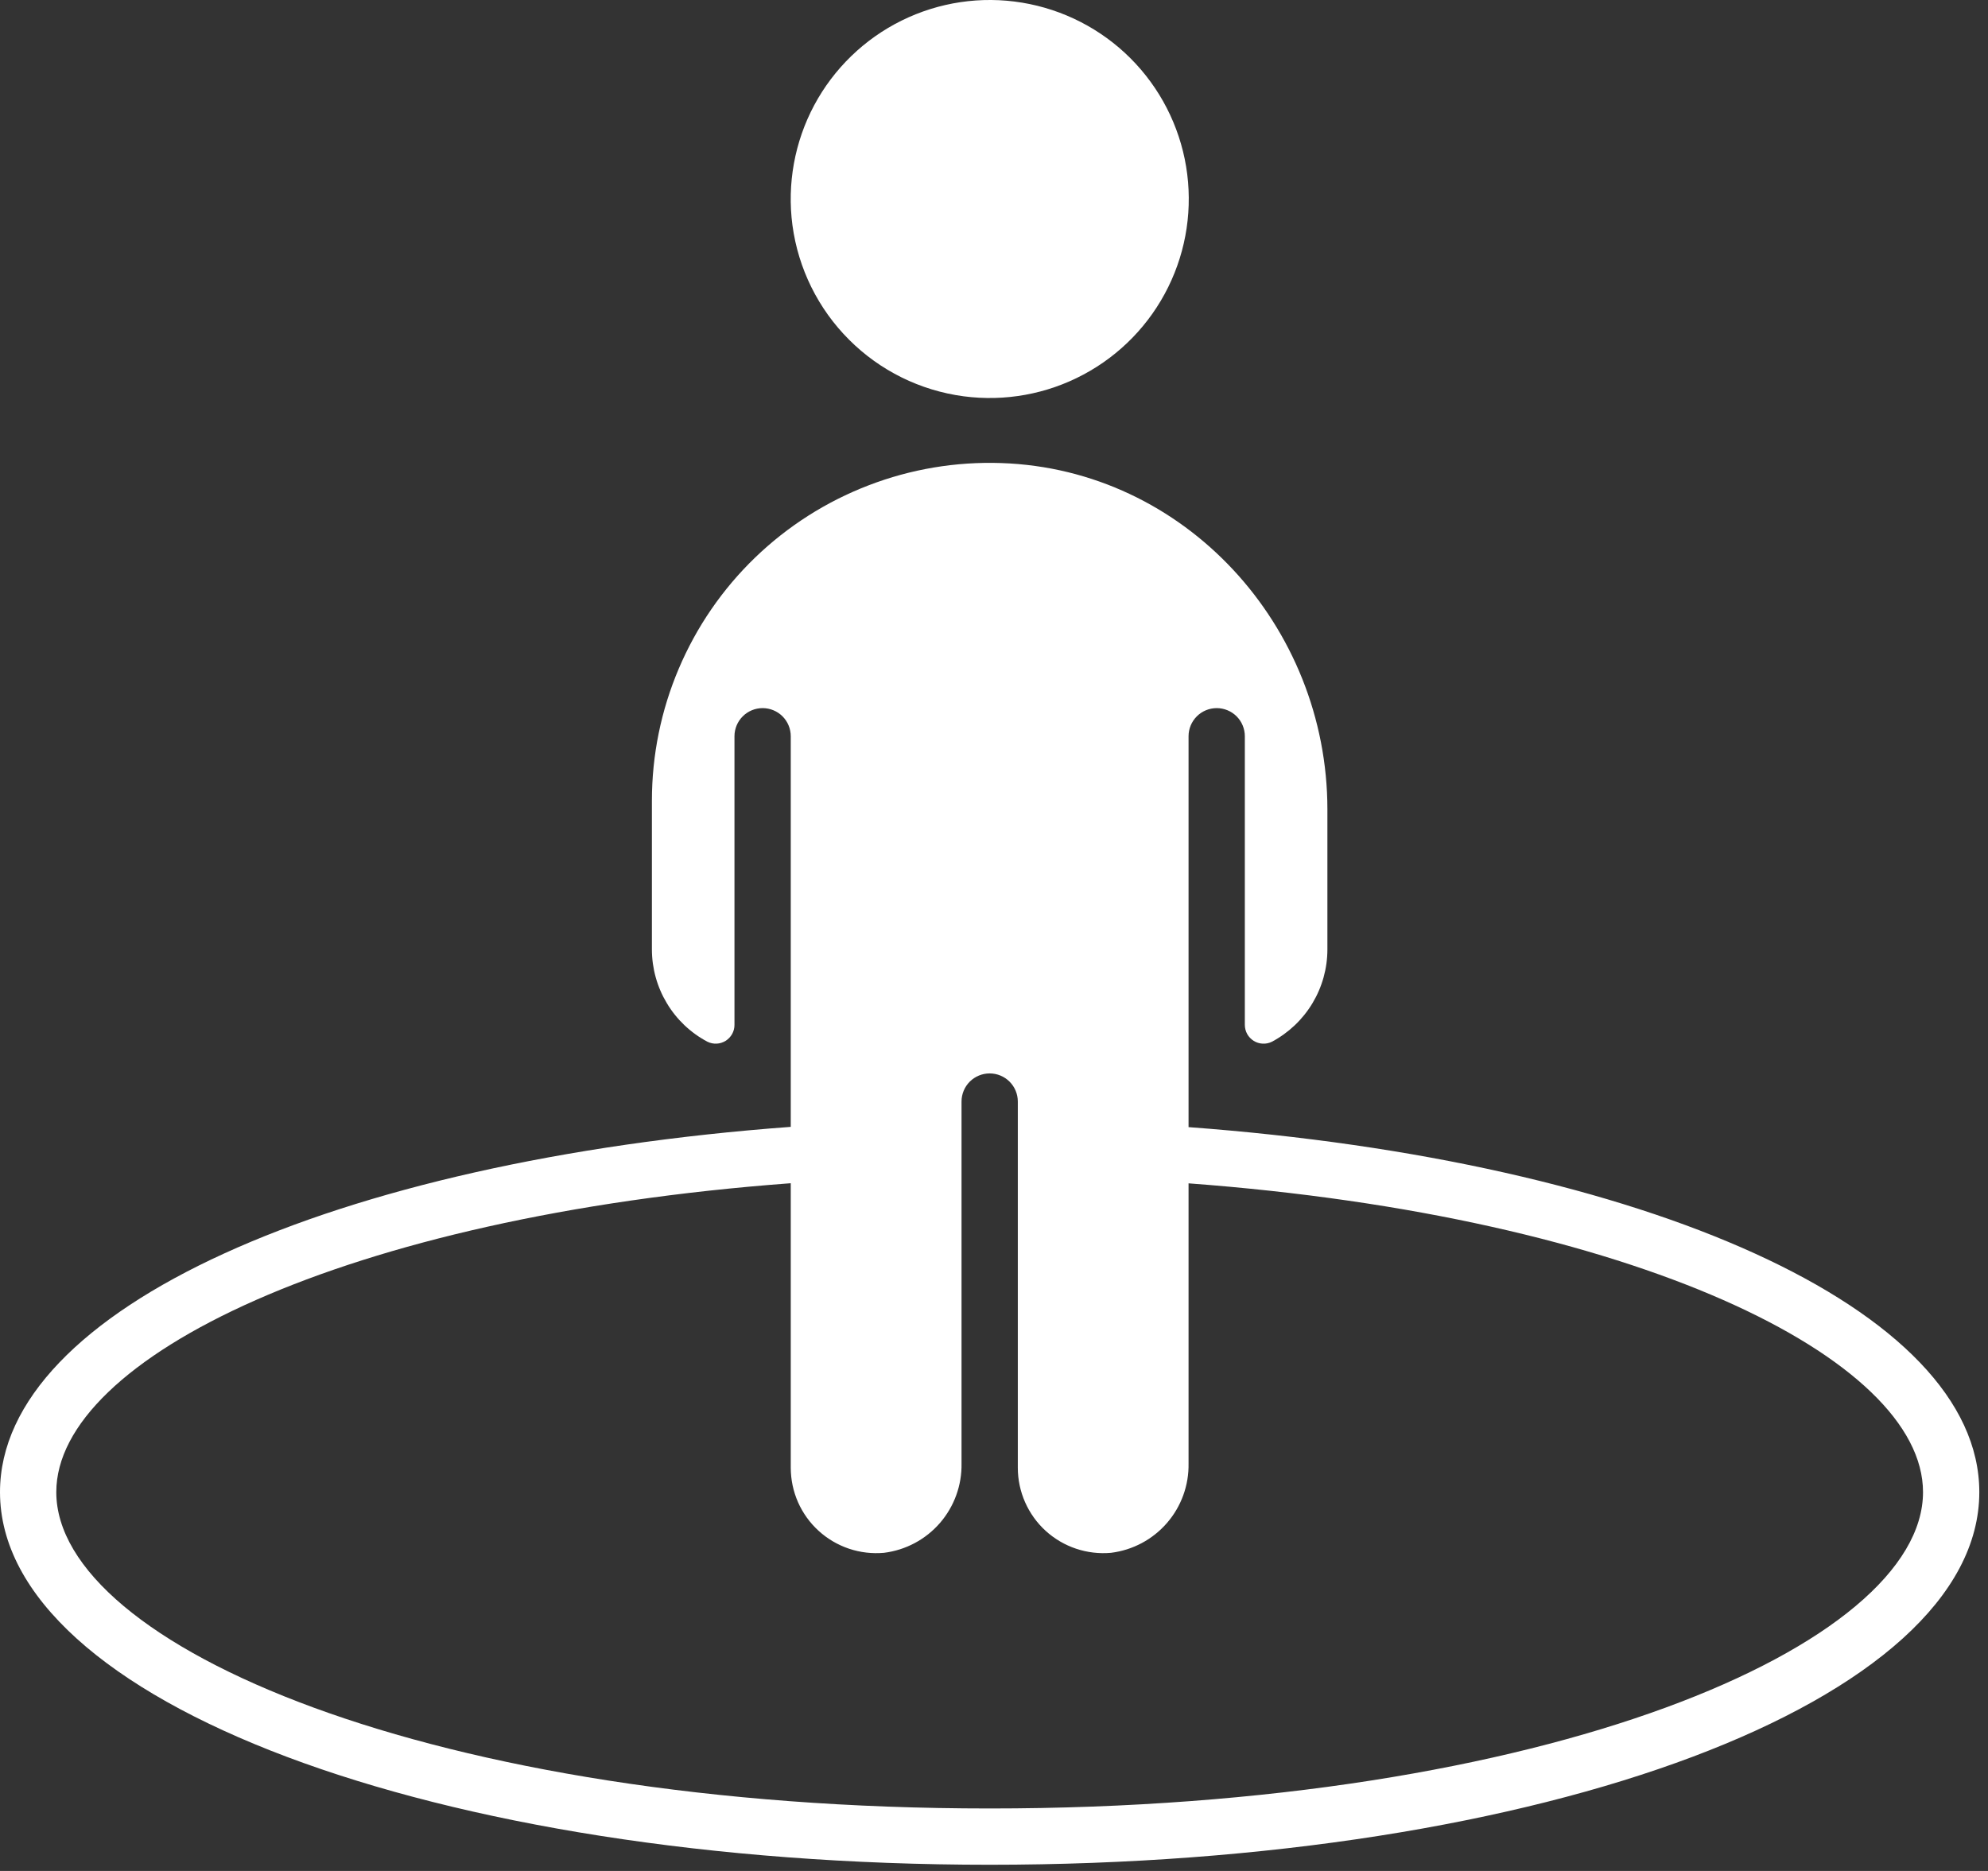 <svg width="51" height="48" viewBox="0 0 51 48" fill="none" xmlns="http://www.w3.org/2000/svg">
<rect x="0" y="0" width="51" height="48" fill="#333333" stroke="none"/>
<path d="M24.72 10.167C25.777 10.307 26.853 10.113 27.794 9.61C28.736 9.108 29.497 8.323 29.969 7.366C30.442 6.409 30.602 5.328 30.429 4.275C30.255 3.222 29.756 2.25 29.001 1.495C28.247 0.741 27.274 0.242 26.221 0.068C25.168 -0.106 24.087 0.055 23.13 0.528C22.174 1 21.389 1.761 20.886 2.702C20.384 3.644 20.189 4.719 20.329 5.777C20.478 6.889 20.988 7.922 21.782 8.715C22.575 9.509 23.607 10.019 24.72 10.167Z" fill="white"/>
<path d="M30.491 28.917V18.889C30.491 18.697 30.567 18.514 30.703 18.378C30.838 18.243 31.022 18.167 31.213 18.167C31.405 18.167 31.588 18.243 31.724 18.378C31.859 18.514 31.935 18.697 31.935 18.889V26.294C31.935 26.376 31.956 26.456 31.995 26.528C32.035 26.599 32.092 26.659 32.161 26.703C32.23 26.746 32.31 26.771 32.391 26.775C32.473 26.78 32.554 26.763 32.628 26.727C33.058 26.498 33.418 26.157 33.669 25.739C33.92 25.322 34.053 24.844 34.053 24.357V20.767C34.053 16.058 30.395 12.039 25.687 11.88C24.525 11.84 23.366 12.034 22.281 12.452C21.195 12.869 20.205 13.5 19.368 14.308C18.532 15.116 17.867 16.084 17.413 17.155C16.958 18.226 16.724 19.377 16.724 20.54V24.357C16.724 24.844 16.857 25.322 17.108 25.739C17.358 26.157 17.718 26.498 18.148 26.726C18.222 26.762 18.303 26.779 18.385 26.775C18.467 26.771 18.546 26.746 18.616 26.703C18.685 26.659 18.742 26.599 18.782 26.527C18.822 26.456 18.843 26.375 18.842 26.293V18.889C18.842 18.697 18.918 18.514 19.054 18.378C19.189 18.243 19.373 18.167 19.564 18.167C19.756 18.167 19.939 18.243 20.075 18.378C20.21 18.514 20.286 18.697 20.286 18.889V28.91C8.577 29.777 0 33.58 0 38.281C0 43.642 11.152 47.841 25.389 47.841C39.625 47.841 50.777 43.642 50.777 38.281C50.777 33.581 42.198 29.783 30.491 28.917ZM25.389 46.397C11.065 46.397 1.444 42.2 1.444 38.281C1.444 34.848 8.831 31.208 20.286 30.356V37.657C20.287 37.961 20.35 38.262 20.473 38.541C20.596 38.819 20.776 39.069 21.001 39.274C21.226 39.479 21.491 39.635 21.779 39.732C22.068 39.829 22.373 39.865 22.677 39.838C23.234 39.769 23.745 39.497 24.113 39.073C24.48 38.649 24.678 38.104 24.667 37.543V28.261C24.667 28.069 24.743 27.886 24.878 27.75C25.014 27.615 25.197 27.539 25.389 27.539C25.58 27.539 25.764 27.615 25.899 27.75C26.035 27.886 26.111 28.069 26.111 28.261V37.657C26.111 37.961 26.175 38.262 26.298 38.541C26.421 38.819 26.6 39.069 26.825 39.274C27.05 39.479 27.315 39.635 27.604 39.732C27.892 39.829 28.198 39.865 28.501 39.838C29.058 39.769 29.57 39.497 29.937 39.073C30.305 38.649 30.502 38.104 30.491 37.543V30.359C41.947 31.211 49.333 34.848 49.333 38.281C49.333 42.2 39.712 46.397 25.389 46.397Z" fill="white"/>
</svg>
